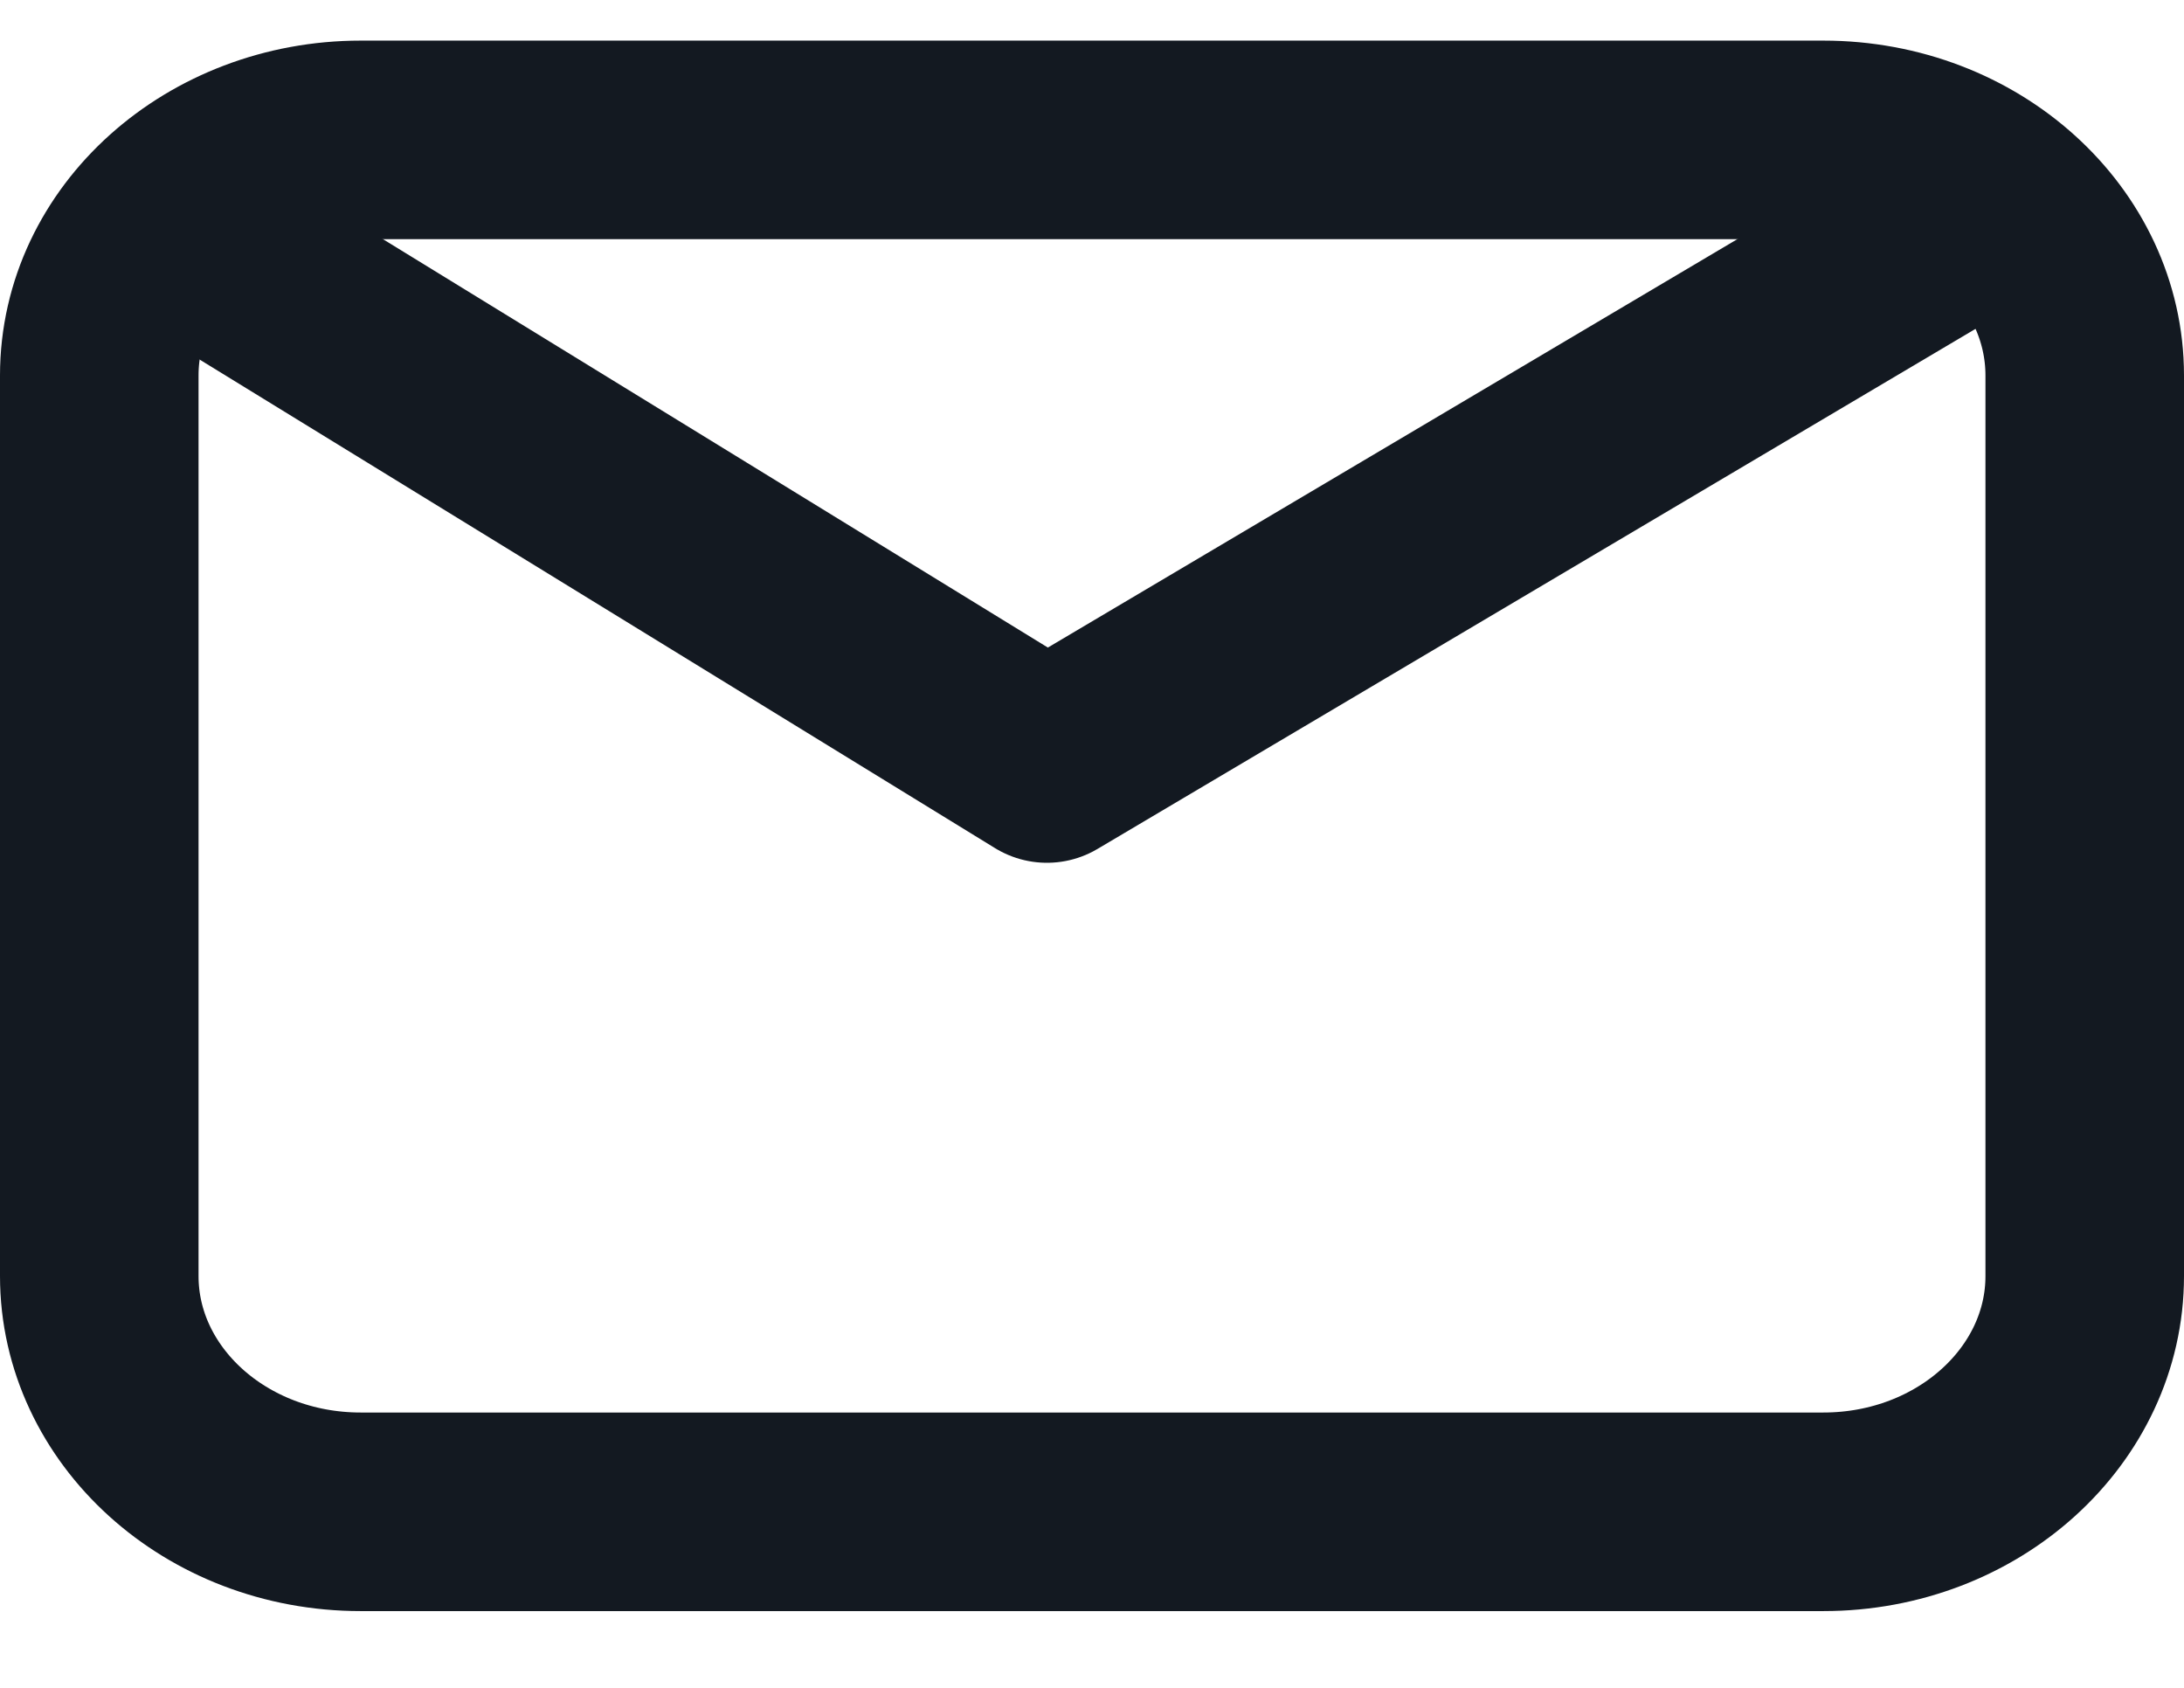 <svg width="22" height="17" viewBox="0 0 22 17" fill="none" xmlns="http://www.w3.org/2000/svg">
  <path
    d="M18.366 15.227H3.634C2.171 15.227 1 14.154 1 12.853V3.782C1 2.464 2.19 1.409 3.634 1.409H18.366C19.829 1.409 21 2.481 21 3.782V12.853C21 14.154 19.829 15.227 18.366 15.227Z"
    stroke="#131921" stroke-width="2"/>
  <path d="M20.091 2.037L10.546 7.69L2.364 2.665" stroke="#131921" stroke-width="2" stroke-linecap="round"
        stroke-linejoin="round"/>
</svg>
